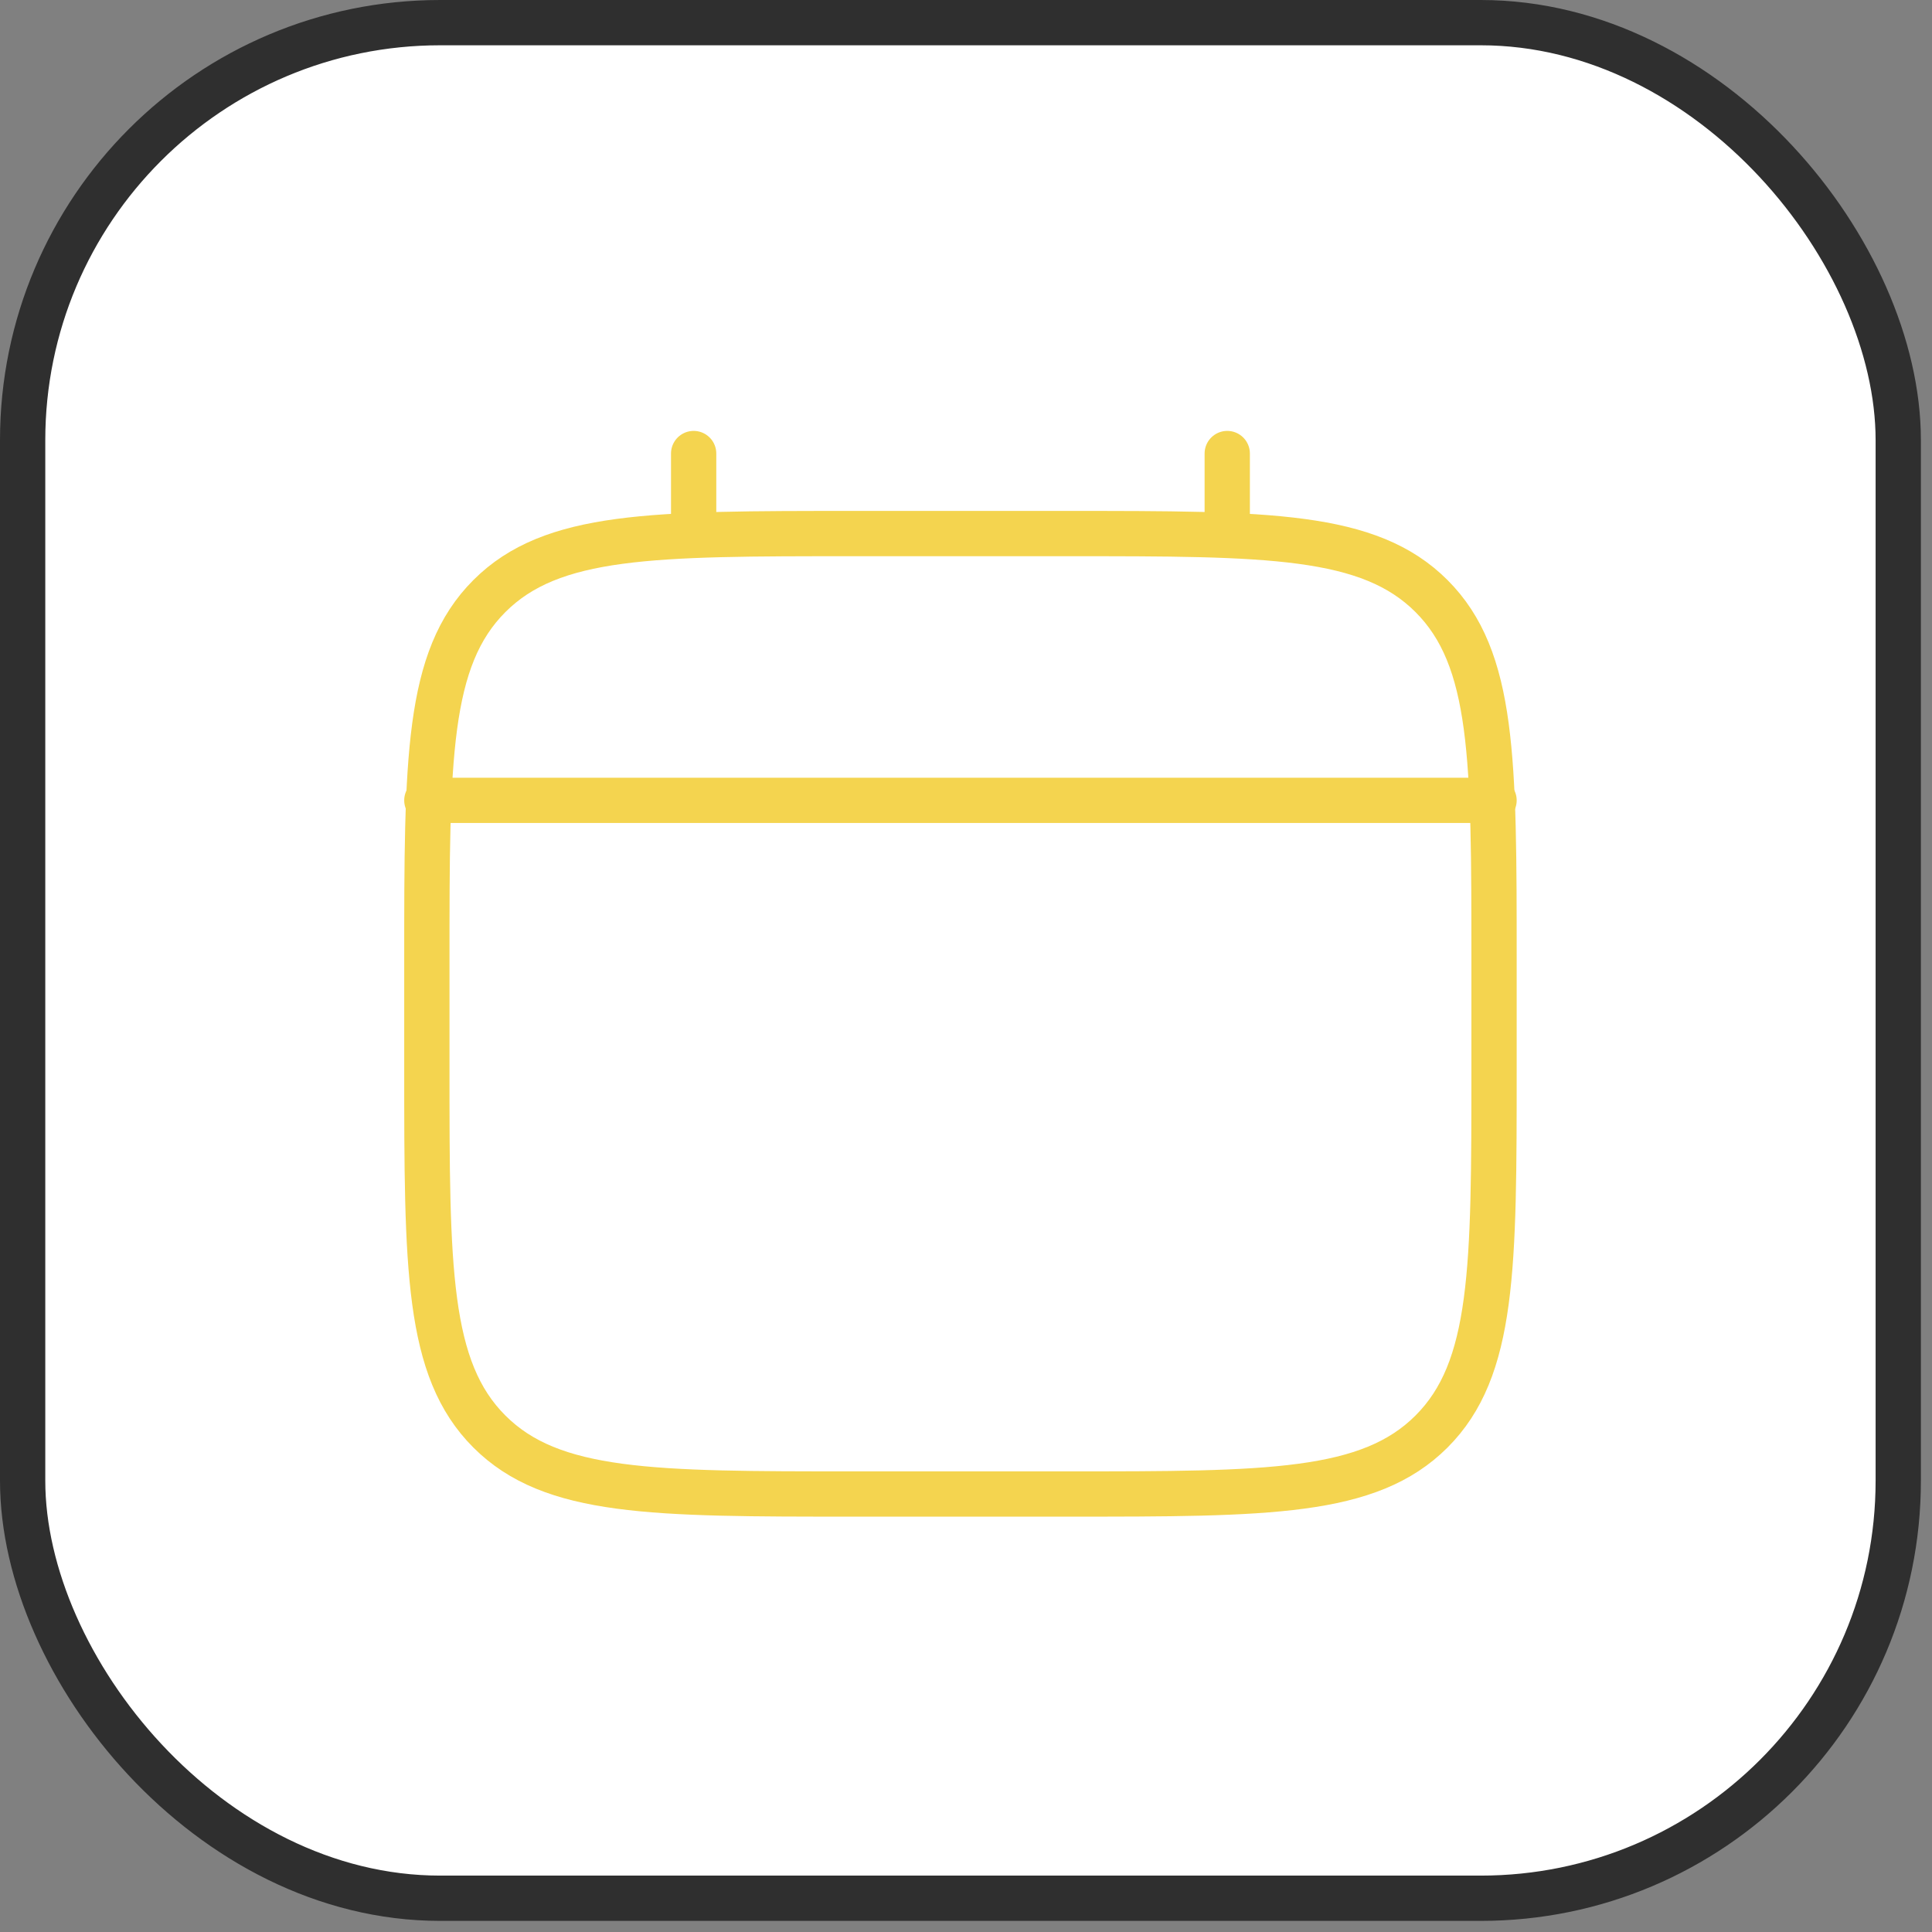 <?xml version="1.0" encoding="utf-8"?>
<svg xmlns="http://www.w3.org/2000/svg" fill="none" height="100%" overflow="visible" preserveAspectRatio="none" style="display: block;" viewBox="0 0 64 64" width="100%">
<rect x="0" y="0" width="64" height="64" fill="#808080" stroke="none"/>
<g id="Frame 1321314592">
<rect fill="white" height="62.132" rx="13.832" width="62.132" x="0.75" y="0.75"/>
<rect height="62.132" rx="13.832" stroke="#2F2F2F" stroke-width="1.5" width="62.132" x="0.75" y="0.75"/>
<g id="calendar-minimalistic-svgrepo-com 1">
<path d="M14.14 31.816C14.14 25.15 14.14 21.817 16.211 19.746C18.282 17.675 21.615 17.675 28.281 17.675H35.351C42.017 17.675 45.35 17.675 47.421 19.746C49.492 21.817 49.492 25.15 49.492 31.816V35.351C49.492 42.017 49.492 45.35 47.421 47.421C45.35 49.491 42.017 49.491 35.351 49.491H28.281C21.615 49.491 18.282 49.491 16.211 47.421C14.14 45.35 14.14 42.017 14.14 35.351V31.816Z" id="Vector" stroke="#F4D44F" stroke-width="1.5"/>
<path d="M22.978 17.675V15.024" id="Vector_2" stroke="#F4D44F" stroke-linecap="round" stroke-width="1.5"/>
<path d="M40.654 17.675V15.024" id="Vector_3" stroke="#F4D44F" stroke-linecap="round" stroke-width="1.5"/>
<path d="M14.14 26.513H49.492" id="Vector_4" stroke="#F4D44F" stroke-linecap="round" stroke-width="1.5"/>
</g>
</g>
</svg>